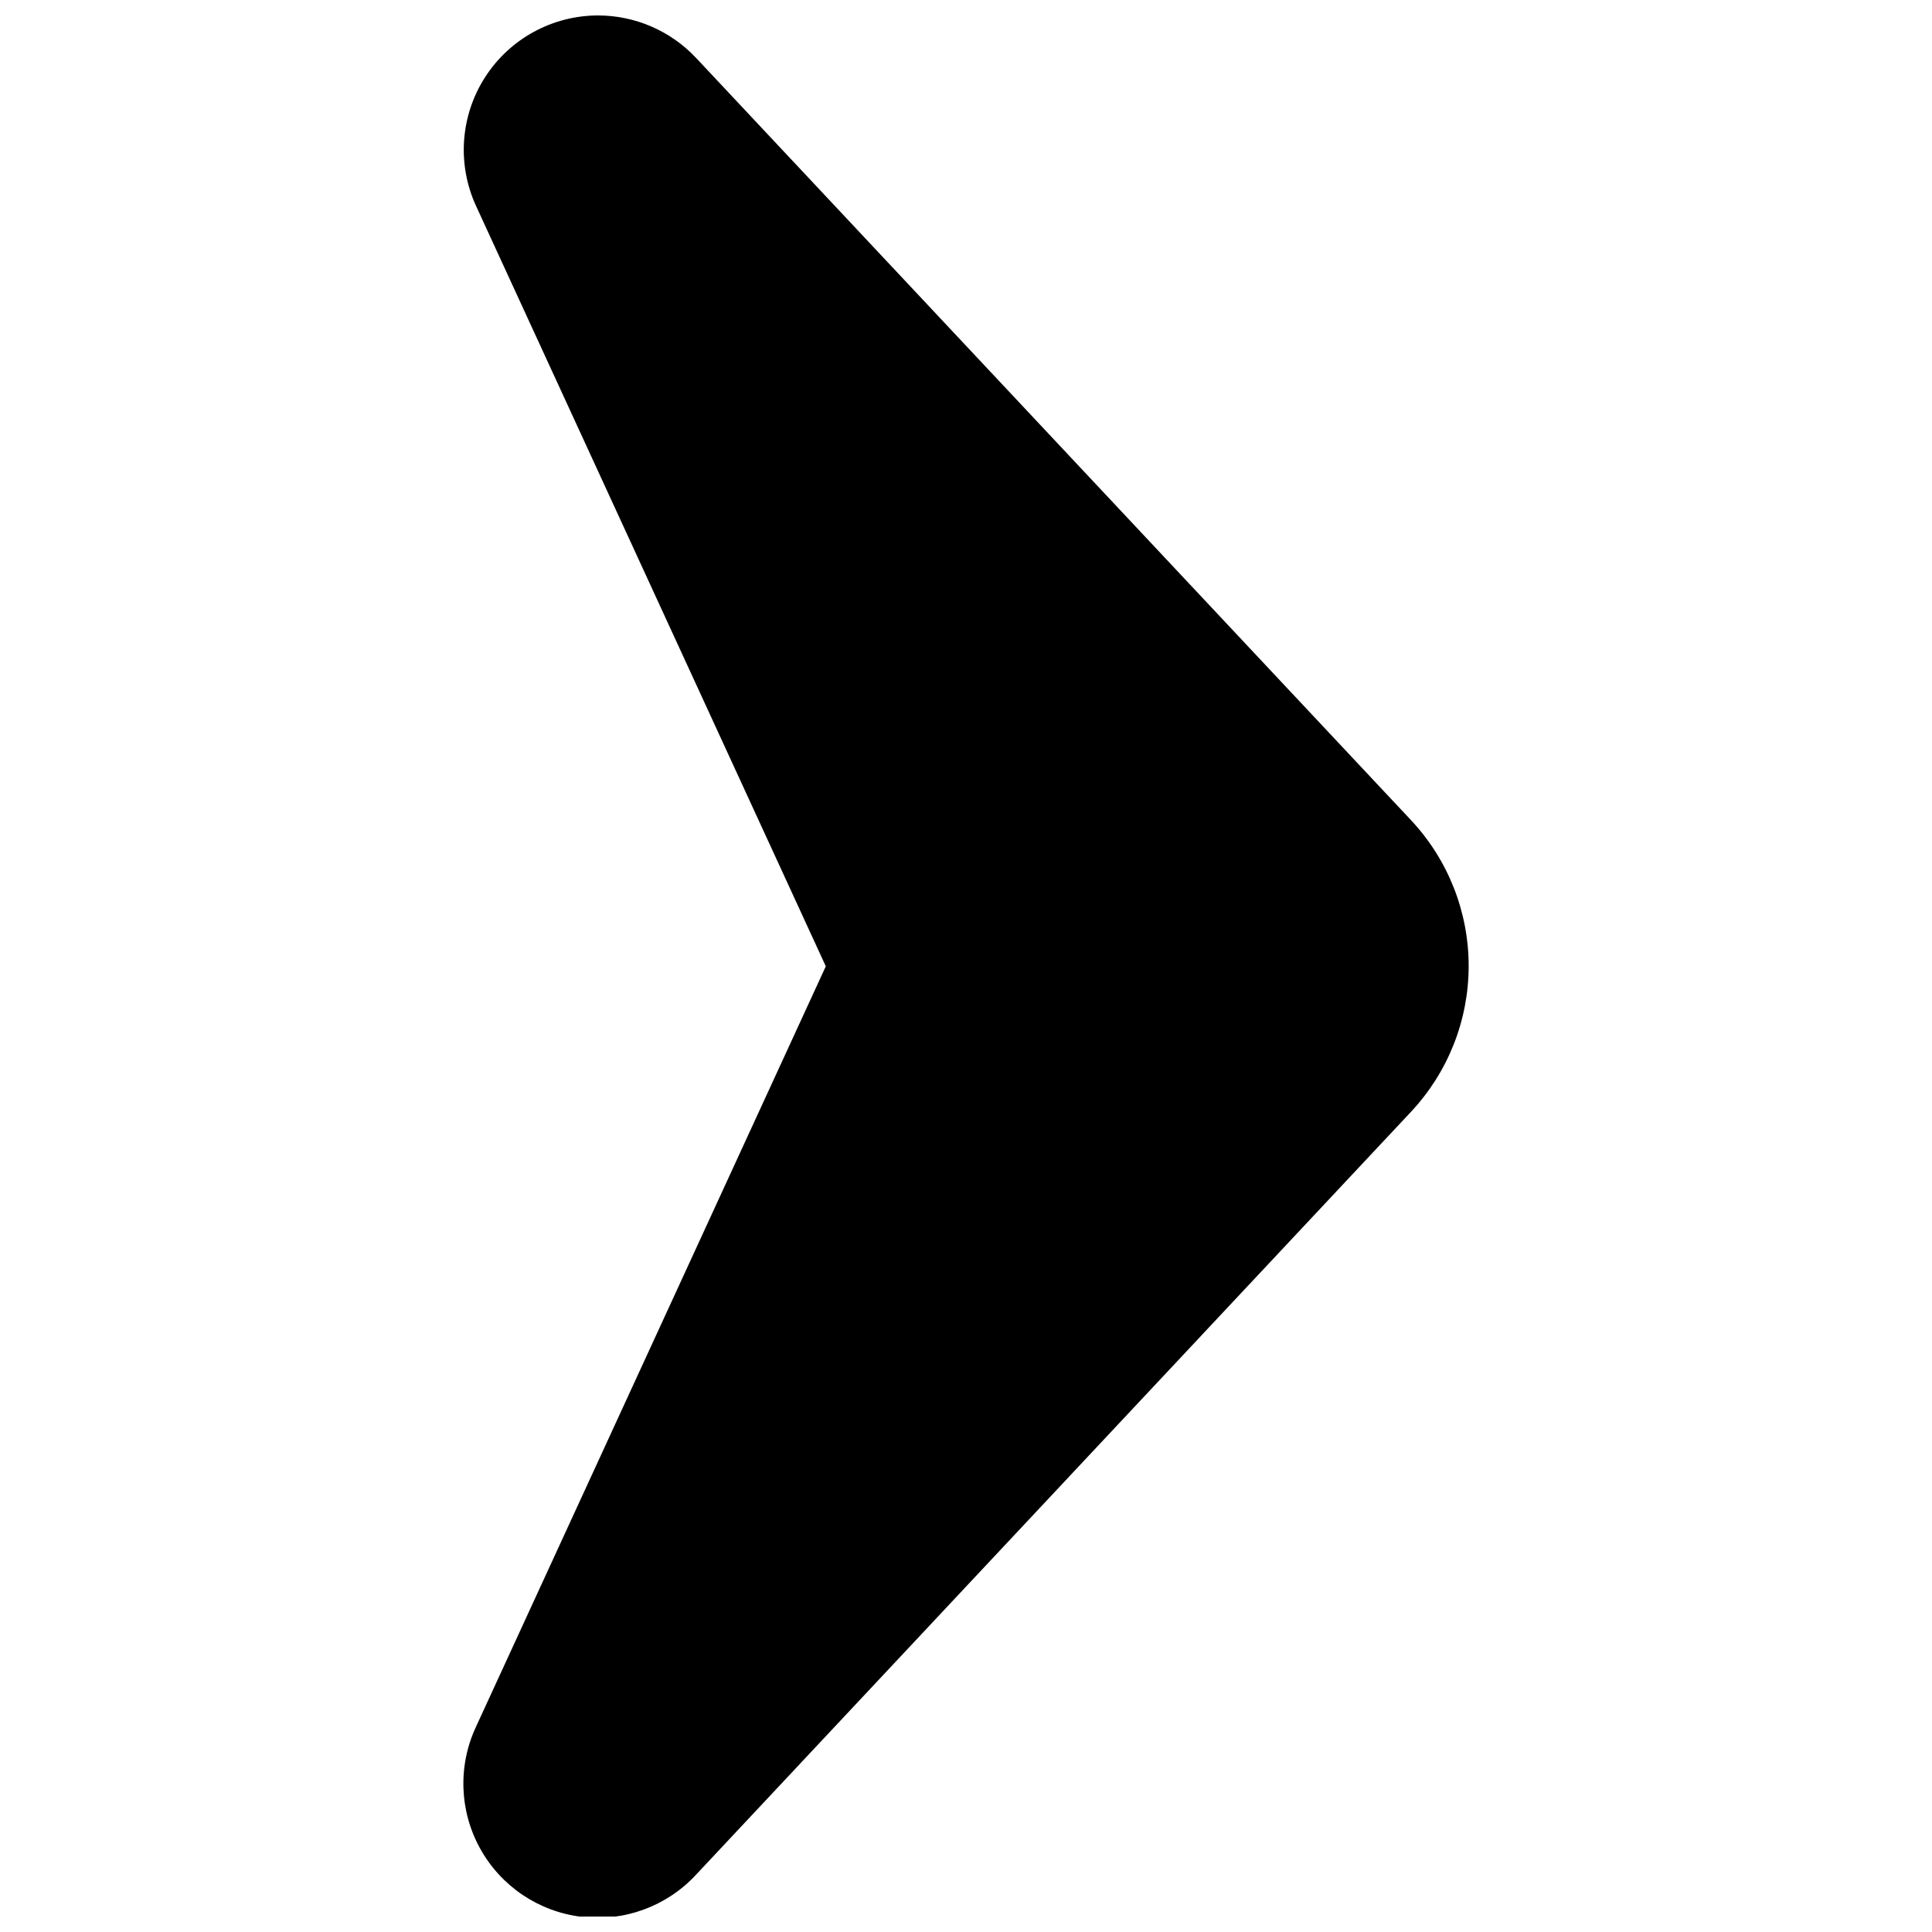 <?xml version="1.0" encoding="UTF-8"?>
<!-- Uploaded to: ICON Repo, www.svgrepo.com, Generator: ICON Repo Mixer Tools -->
<svg width="800px" height="800px" version="1.1" viewBox="144 144 512 512" xmlns="http://www.w3.org/2000/svg">
 <defs>
  <clipPath id="a">
   <path d="m266 148.09h268v503.81h-268z"/>
  </clipPath>
 </defs>
 <g clip-path="url(#a)">
  <path d="m517.96 438.61-189.55 202.26c-7.75 8.344-19.027 12.469-30.332 11.102-11.301-1.371-21.266-8.07-26.801-18.023-5.531-9.953-5.965-21.953-1.16-32.277l92.73-201.59-92.73-201.59c-5.027-11.02-4.113-23.84 2.434-34.031 6.543-10.188 17.82-16.355 29.934-16.367 9.812 0.008 19.191 4.059 25.926 11.199l189.55 202.09c9.797 10.469 15.25 24.273 15.25 38.613 0 14.336-5.453 28.141-15.25 38.609z"/>
 </g>
</svg>